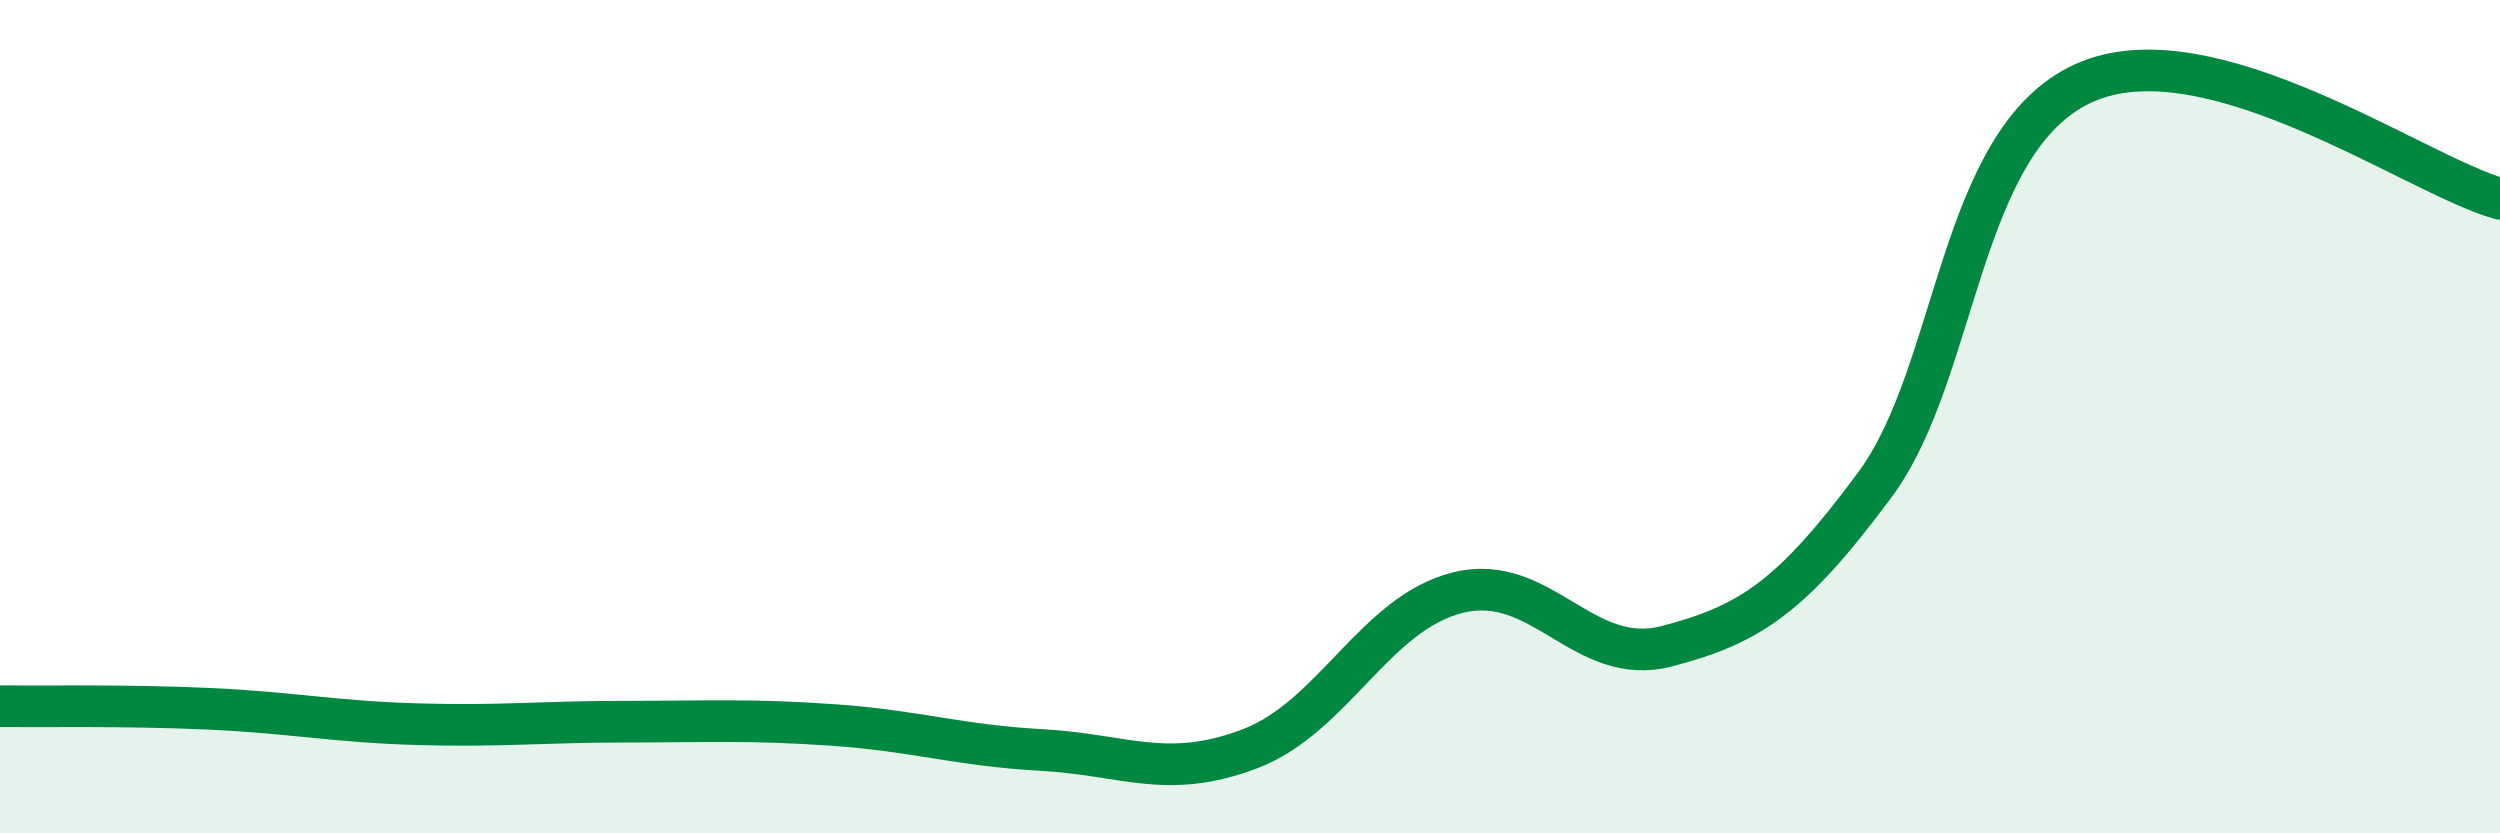 
    <svg width="60" height="20" viewBox="0 0 60 20" xmlns="http://www.w3.org/2000/svg">
      <path
        d="M 0,16.95 C 1,16.96 3,16.92 5,17.01 C 7,17.1 8,17.32 10,17.38 C 12,17.44 13,17.32 15,17.32 C 17,17.32 18,17.26 20,17.4 C 22,17.54 23,17.89 25,18 C 27,18.11 28,18.73 30,17.97 C 32,17.21 33,14.71 35,14.22 C 37,13.73 38,16.03 40,15.51 C 42,14.99 43,14.33 45,11.63 C 47,8.93 47,3.37 50,2 C 53,0.63 58,4.22 60,4.77L60 20L0 20Z"
        fill="#008740"
        opacity="0.1"
        stroke-linecap="round"
        stroke-linejoin="round"
      />
      <path
        d="M 0,16.95 C 1,16.96 3,16.92 5,17.01 C 7,17.1 8,17.32 10,17.38 C 12,17.44 13,17.32 15,17.32 C 17,17.32 18,17.26 20,17.4 C 22,17.54 23,17.89 25,18 C 27,18.11 28,18.73 30,17.97 C 32,17.21 33,14.71 35,14.22 C 37,13.73 38,16.03 40,15.51 C 42,14.99 43,14.33 45,11.63 C 47,8.93 47,3.37 50,2 C 53,0.63 58,4.22 60,4.77"
        stroke="#008740"
        stroke-width="1"
        fill="none"
        stroke-linecap="round"
        stroke-linejoin="round"
      />
    </svg>
  